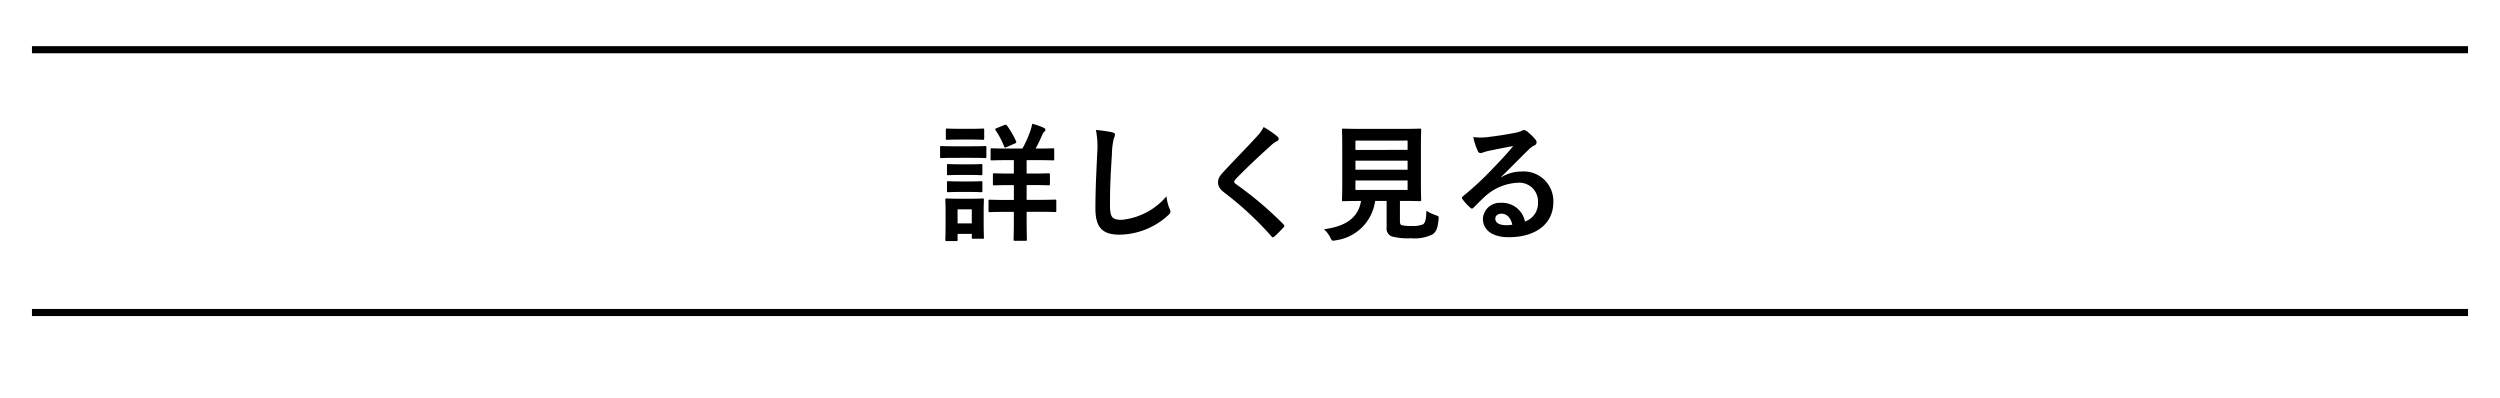 <svg xmlns="http://www.w3.org/2000/svg" xmlns:xlink="http://www.w3.org/1999/xlink" width="352" height="56" viewBox="0 0 352 56">
  <defs>
    <filter id="長方形_80" x="0" y="0" width="352" height="56" filterUnits="userSpaceOnUse">
      <feOffset dy="3" input="SourceAlpha"/>
      <feGaussianBlur stdDeviation="1.5" result="blur"/>
      <feFlood flood-opacity="0.29"/>
      <feComposite operator="in" in2="blur"/>
      <feComposite in="SourceGraphic"/>
    </filter>
  </defs>
  <g id="グループ_27698" data-name="グループ 27698" transform="translate(-587.5 -8908.5)">
    <g transform="matrix(1, 0, 0, 1, 587.5, 8908.5)" filter="url(#長方形_80)">
      <rect id="長方形_80-2" data-name="長方形 80" width="343" height="47" transform="translate(4.5 1.5)" fill="#fff"/>
    </g>
    <path id="パス_116111" data-name="パス 116111" d="M13.968-6.444c1.53,0,2.052.036,2.16.036.18,0,.2-.018.2-.2V-7.9c0-.18-.018-.2-.2-.2-.108,0-.63.036-2.16.036H13.05v-1.89h1.4c1.62,0,2.178.036,2.286.036.18,0,.2-.018.2-.2v-1.3c0-.18-.018-.2-.2-.2-.108,0-.666.036-2.286.036H14.31c.36-.648.648-1.26.9-1.836a1.428,1.428,0,0,1,.306-.522c.126-.108.18-.18.18-.306,0-.09-.072-.18-.216-.252a9.793,9.793,0,0,0-1.638-.576c-.072.342-.162.666-.252.954a16.044,16.044,0,0,1-1.134,2.538H10.44c-1.62,0-2.16-.036-2.286-.036-.162,0-.18.018-.18.2v1.3c0,.18.018.2.18.2.126,0,.666-.036,2.286-.036h.81v1.89h-.594C9.126-8.064,8.6-8.1,8.5-8.1c-.18,0-.2.018-.2.2v1.3c0,.18.018.2.2.2.108,0,.63-.036,2.16-.036h.594v2.088H10.224c-1.674,0-2.232-.036-2.34-.036-.18,0-.2.018-.2.2v1.35c0,.18.018.2.2.2.108,0,.666-.036,2.34-.036H11.25V-1.44c0,1.71-.036,2.538-.036,2.646,0,.18.018.2.2.2H12.87c.2,0,.216-.018.216-.2,0-.108-.036-.936-.036-2.646V-2.682h1.638c1.656,0,2.232.036,2.34.036.18,0,.2-.018.2-.2v-1.35c0-.18-.018-.2-.2-.2-.108,0-.684.036-2.34.036H13.05V-6.444ZM7-2.97c0-.846.036-1.278.036-1.386,0-.18-.018-.2-.2-.2-.126,0-.486.036-1.656.036H3.456c-1.152,0-1.53-.036-1.638-.036-.2,0-.216.018-.216.2,0,.126.036.558.036,1.692v1.206c0,2.178-.036,2.592-.036,2.7,0,.18.018.2.216.2H3.132c.18,0,.2-.018.2-.2V.432h2V.918c0,.18.018.2.2.2H6.84c.18,0,.2-.018.2-.2C7.038.81,7,.414,7-1.674ZM5.328-3.024v1.98h-2v-1.98ZM2.97-11.9c-1.368,0-1.818-.036-1.926-.036-.162,0-.18.018-.18.2v1.278c0,.2.018.216.18.216.108,0,.558-.036,1.926-.036H5.256c1.368,0,1.818.036,1.926.036.18,0,.2-.018.2-.216v-1.278c0-.18-.018-.2-.2-.2-.108,0-.558.036-1.926.036Zm.54-2.466c-1.17,0-1.53-.036-1.638-.036-.18,0-.2.018-.2.2v1.188c0,.18.018.2.2.2.108,0,.468-.036,1.638-.036H5.238c1.152,0,1.512.036,1.62.036.2,0,.216-.018.216-.2V-14.2c0-.18-.018-.2-.216-.2-.108,0-.468.036-1.62.036Zm.054,5c-1.1,0-1.422-.036-1.53-.036-.18,0-.2.018-.2.2v1.17c0,.18.018.2.2.2.108,0,.432-.036,1.53-.036h1.53c1.1,0,1.4.036,1.512.036.2,0,.216-.018.216-.2V-9.2c0-.18-.018-.2-.216-.2-.108,0-.414.036-1.512.036Zm0,2.412c-1.1,0-1.422-.036-1.53-.036-.18,0-.2.018-.2.2v1.152c0,.18.018.2.2.2.108,0,.432-.036,1.53-.036h1.53c1.1,0,1.4.036,1.512.036.2,0,.216-.018.216-.2V-6.786c0-.18-.018-.2-.216-.2-.108,0-.414.036-1.512.036ZM8.82-14.454c-.216.09-.234.126-.144.288A11.585,11.585,0,0,1,9.882-11.88c.072.18.09.2.342.09l1.152-.5c.216-.09.252-.144.18-.342a13.213,13.213,0,0,0-1.278-2.2c-.108-.144-.18-.144-.342-.072Zm13.986.252a11.967,11.967,0,0,1,.18,3.294c-.09,2.16-.252,4.752-.252,7.776,0,2.754,1.08,3.672,3.384,3.672a10.284,10.284,0,0,0,6.822-2.7c.288-.252.36-.4.36-.558a1.183,1.183,0,0,0-.144-.432,6.258,6.258,0,0,1-.414-1.71,9.492,9.492,0,0,1-6.3,3.312c-1.44,0-1.656-.414-1.656-2.232,0-2.358.09-4.194.27-6.966a10.789,10.789,0,0,1,.252-2.2,1.746,1.746,0,0,0,.18-.594c0-.18-.126-.27-.432-.342A18.617,18.617,0,0,0,22.806-14.2Zm23.616-.414a5.194,5.194,0,0,1-.972,1.35c-1.548,1.692-3.042,3.186-4.572,4.842C40.32-7.83,40-7.434,40-6.84s.27.99.954,1.512A45.436,45.436,0,0,1,47.5.756c.09.108.144.162.216.162s.144-.054.252-.144c.306-.27.828-.792,1.242-1.242.09-.09.126-.144.126-.216a.431.431,0,0,0-.126-.234,49.941,49.941,0,0,0-6.7-5.67c-.162-.126-.234-.216-.234-.324,0-.09.072-.2.234-.4,1.386-1.44,3.366-3.294,4.914-4.68a3.41,3.41,0,0,1,.864-.63.361.361,0,0,0,.252-.342.441.441,0,0,0-.144-.288A14.33,14.33,0,0,0,46.422-14.616ZM65.61-4.212h.324c1.728,0,2.34.036,2.466.036.18,0,.2-.018.2-.2,0-.108-.036-.792-.036-2.2v-5.382c0-1.44.036-2.106.036-2.232,0-.18-.018-.2-.2-.2-.126,0-.738.036-2.466.036h-5.8c-1.746,0-2.358-.036-2.466-.036-.2,0-.216.018-.216.2,0,.126.036.792.036,2.232V-6.57c0,1.4-.036,2.07-.036,2.2,0,.18.018.2.216.2.108,0,.684-.036,2.43-.036h.036c-.36,2.25-2.034,3.582-5.22,3.978A4.168,4.168,0,0,1,55.8.936c.18.36.234.45.414.45a2.053,2.053,0,0,0,.378-.054,6.453,6.453,0,0,0,5.526-5.544h1.62V-.486A1.179,1.179,0,0,0,64.476.792a8.689,8.689,0,0,0,2.718.252A5.589,5.589,0,0,0,70.2.5c.5-.36.738-.828.846-2.088.054-.45.054-.45-.4-.612a6.355,6.355,0,0,1-1.314-.63c-.018,1.206-.162,1.692-.45,1.908a3.545,3.545,0,0,1-1.548.234,6.109,6.109,0,0,1-1.4-.09c-.234-.054-.324-.18-.324-.594ZM66.69-5.76H59.346V-7.092H66.69Zm0-6.948v1.314H59.346v-1.314ZM59.346-8.6V-9.882H66.69V-8.6ZM79.866-7.6c1.368-1.314,2.574-2.574,3.888-3.852a2.9,2.9,0,0,1,.792-.576.476.476,0,0,0,.306-.432.625.625,0,0,0-.2-.432,6.811,6.811,0,0,0-1.206-1.152.642.642,0,0,0-.414-.144.93.93,0,0,0-.342.144,4.776,4.776,0,0,1-.99.27c-1.4.27-2.988.5-4.086.612a8.675,8.675,0,0,1-1.674-.036,8.619,8.619,0,0,0,.63,1.944.409.409,0,0,0,.4.306,1.32,1.32,0,0,0,.36-.09,5.54,5.54,0,0,1,.756-.216c1.116-.234,2.394-.486,3.474-.684-.828,1.026-1.674,1.926-2.79,3.078A43.328,43.328,0,0,1,74.5-4.878c-.144.144-.2.27-.09.414a8.1,8.1,0,0,0,1.062,1.17.442.442,0,0,0,.27.162c.09,0,.18-.072.306-.2.54-.54,1.044-1.062,1.566-1.53a7.328,7.328,0,0,1,4.608-1.908A2.628,2.628,0,0,1,85.05-4.05a2.711,2.711,0,0,1-1.836,2.736A3.276,3.276,0,0,0,79.83-3.942a2.389,2.389,0,0,0-2.538,2.2C77.292-.072,78.66.9,80.928.9,84.78.9,87.21-1.026,87.21-4.032a4.177,4.177,0,0,0-4.464-4.32,5.417,5.417,0,0,0-2.862.81ZM81.432-.864a3.941,3.941,0,0,1-.828.072c-1.08,0-1.566-.378-1.566-.936,0-.378.342-.684.864-.684C80.658-2.412,81.2-1.854,81.432-.864Z" transform="translate(719 8941)"/>
    <rect id="長方形_83" data-name="長方形 83" width="343" height="1" transform="translate(592 8952)"/>
    <rect id="長方形_84" data-name="長方形 84" width="343" height="1" transform="translate(592 8915)"/>
  </g>
</svg>
